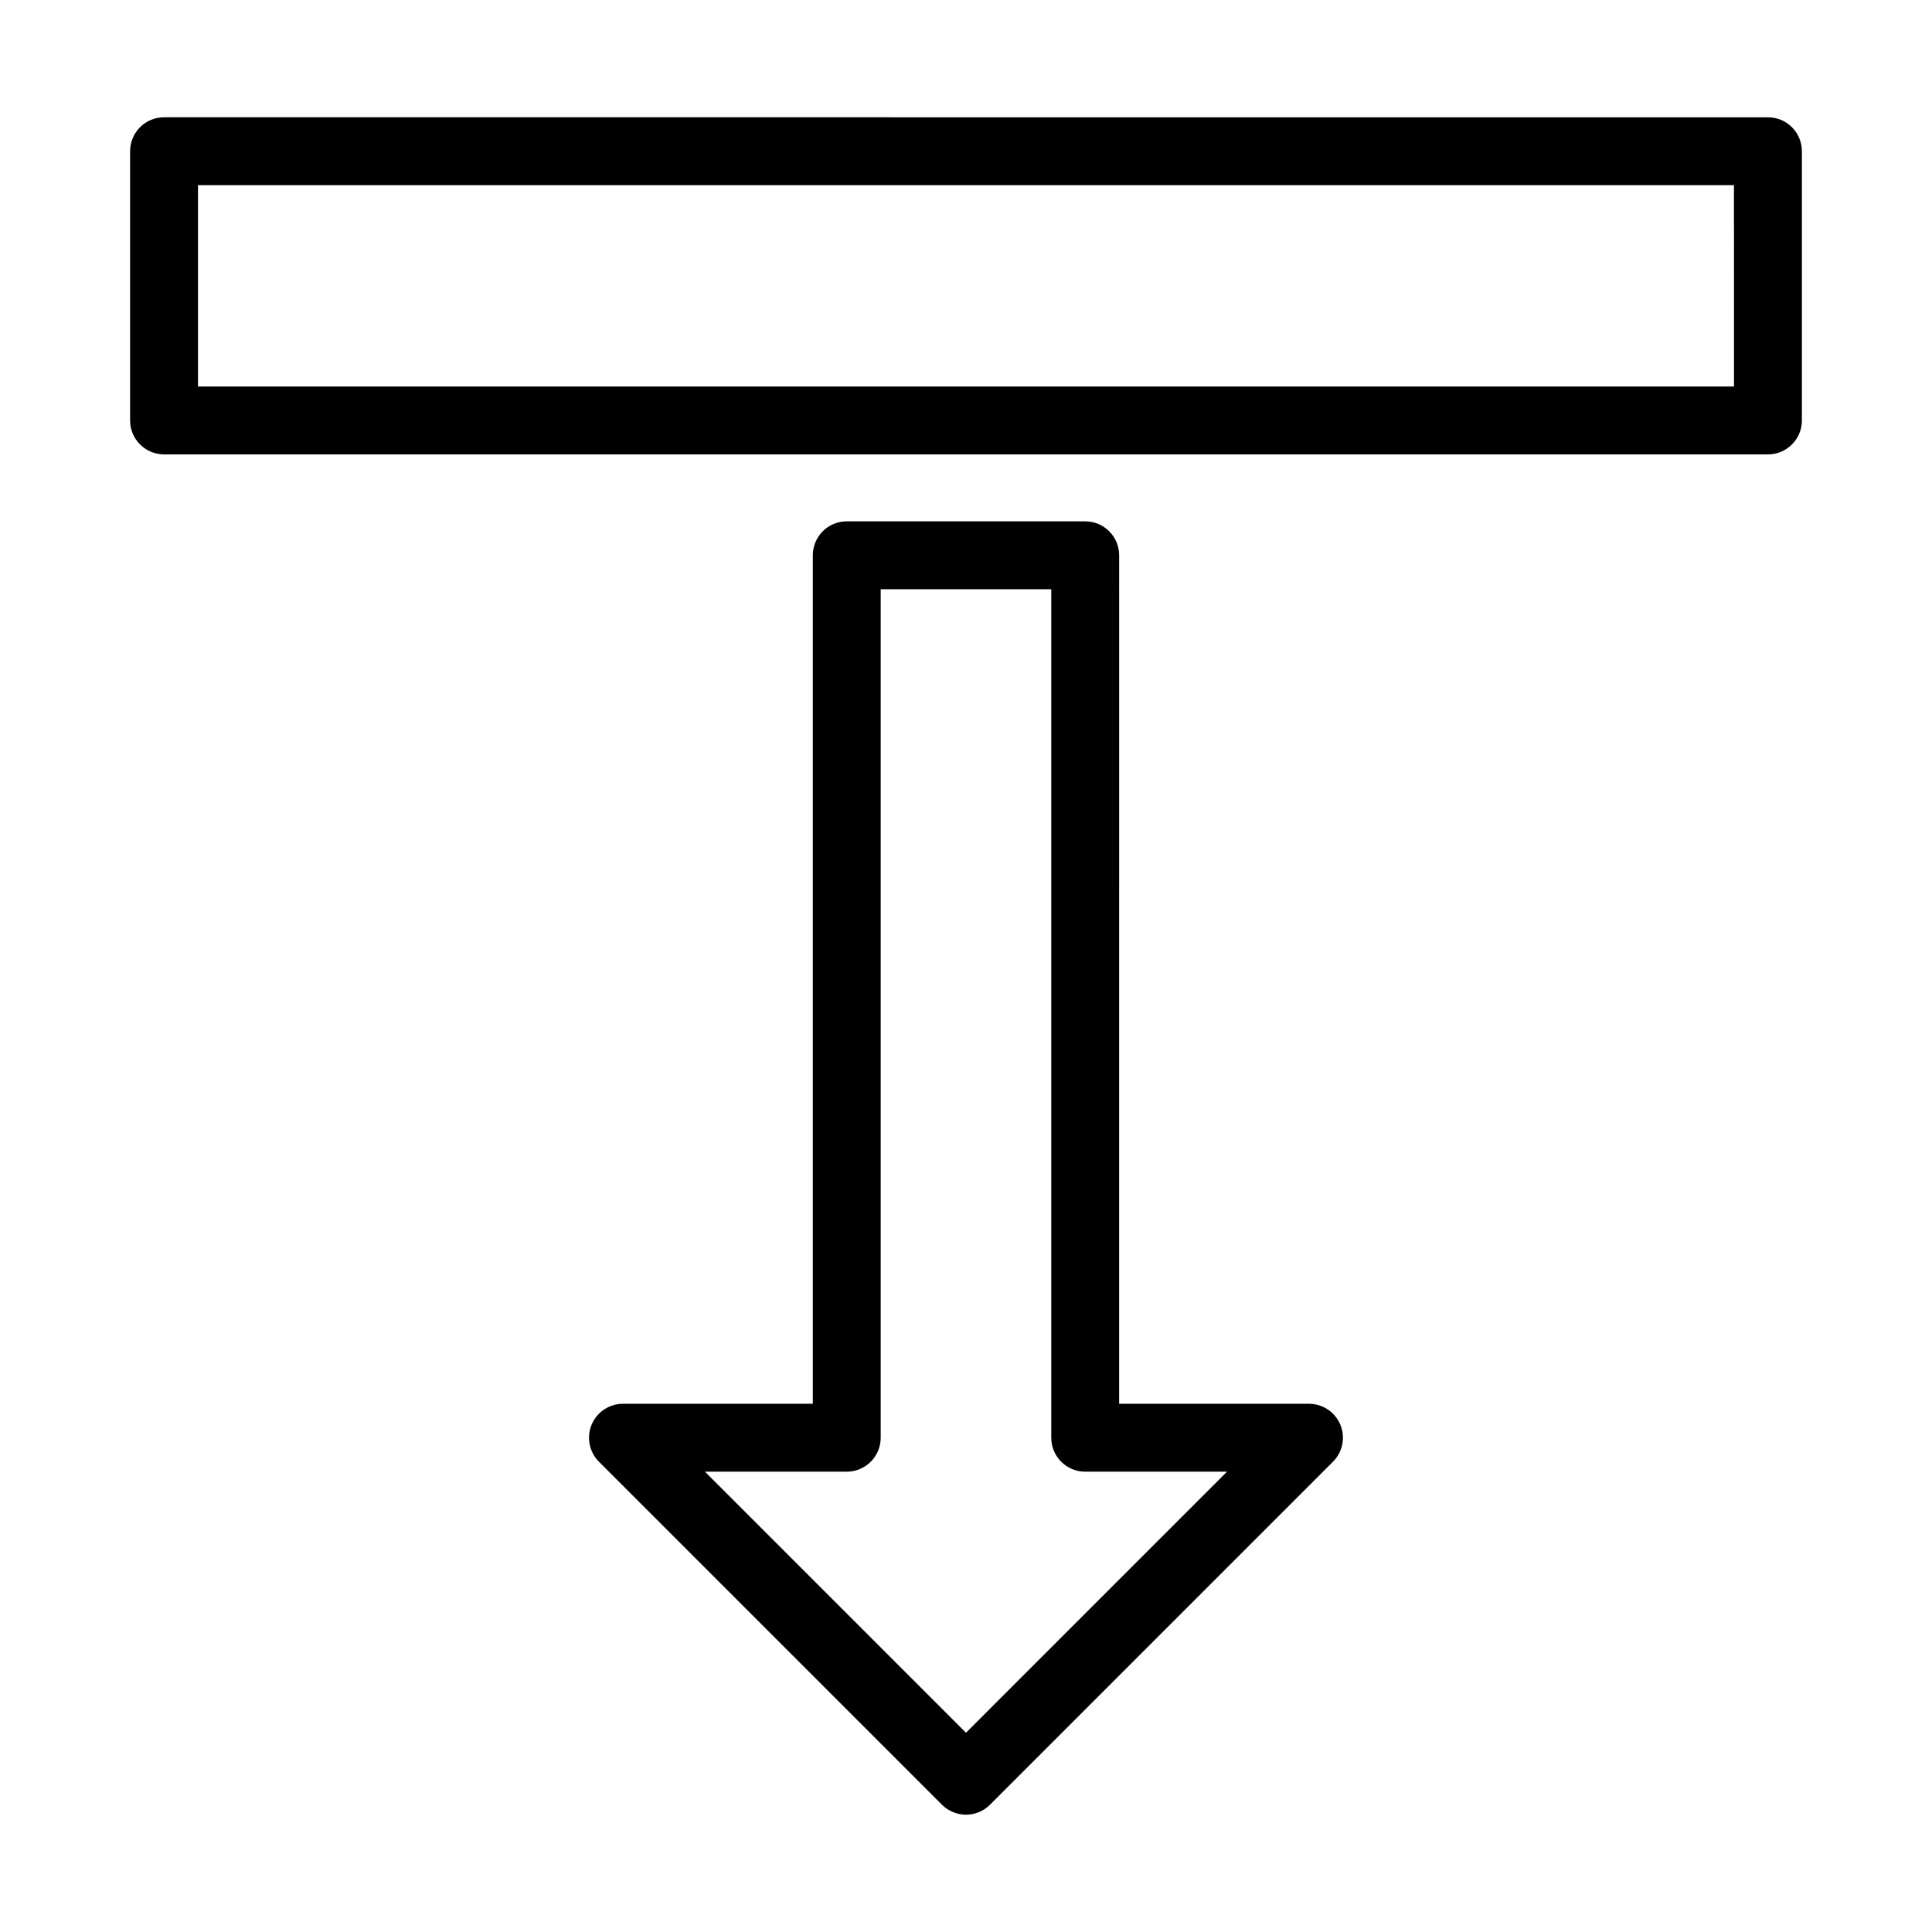 <?xml version="1.0" encoding="UTF-8"?>
<!-- Uploaded to: SVG Repo, www.svgrepo.com, Generator: SVG Repo Mixer Tools -->
<svg fill="#000000" width="800px" height="800px" version="1.1" viewBox="144 144 512 512" xmlns="http://www.w3.org/2000/svg">
 <g>
  <path d="m621.52 184.08c0-4.969-4.027-8.996-8.996-8.996l-425.05-0.004c-4.969 0-8.996 4.027-8.996 8.996v71.348c0 4.969 4.027 8.996 8.996 8.996h425.05c4.969 0 8.996-4.027 8.996-8.996zm-17.992 62.352h-407.06v-53.355h407.05z"/>
  <path d="m431.59 282.16h-63.191c-4.969 0-8.996 4.027-8.996 8.996v224.86h-50.309c-3.637 0-6.918 2.191-8.312 5.551-1.391 3.363-0.625 7.231 1.949 9.805l90.902 90.902c1.691 1.688 3.981 2.637 6.363 2.637 2.387 0 4.676-0.949 6.359-2.637l90.898-90.902c2.574-2.574 3.344-6.441 1.949-9.805-1.391-3.359-4.676-5.551-8.312-5.551h-50.309l0.004-224.86c0-4.969-4.027-8.996-8.996-8.996zm37.586 251.85-69.18 69.184-69.184-69.184h37.586c4.969 0 8.996-4.027 8.996-8.996v-224.86h45.199v224.86c0 4.969 4.027 8.996 8.996 8.996z"/>
 </g>
</svg>